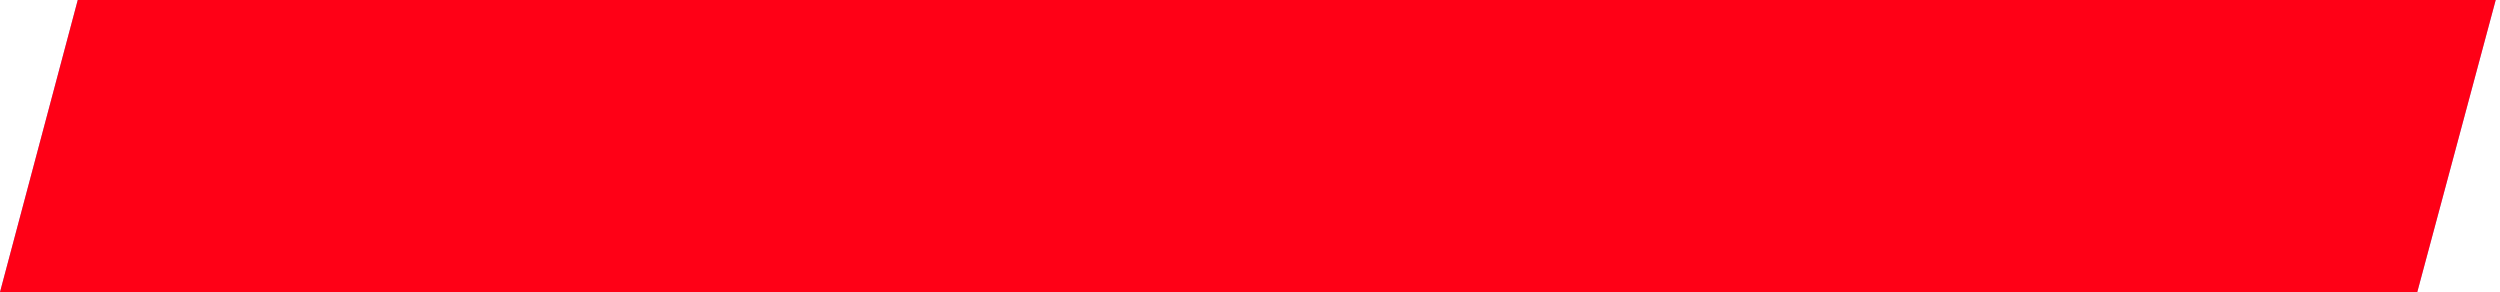 <?xml version="1.0" encoding="UTF-8"?> <svg xmlns="http://www.w3.org/2000/svg" width="291" height="34" viewBox="0 0 291 34" fill="none"><path d="M9.052 0H290.5L281.368 34H0L9.052 0Z" fill="#89AAFF"></path><path d="M9.052 0H290.5L281.368 34H0L9.052 0Z" fill="#FF0016"></path></svg> 